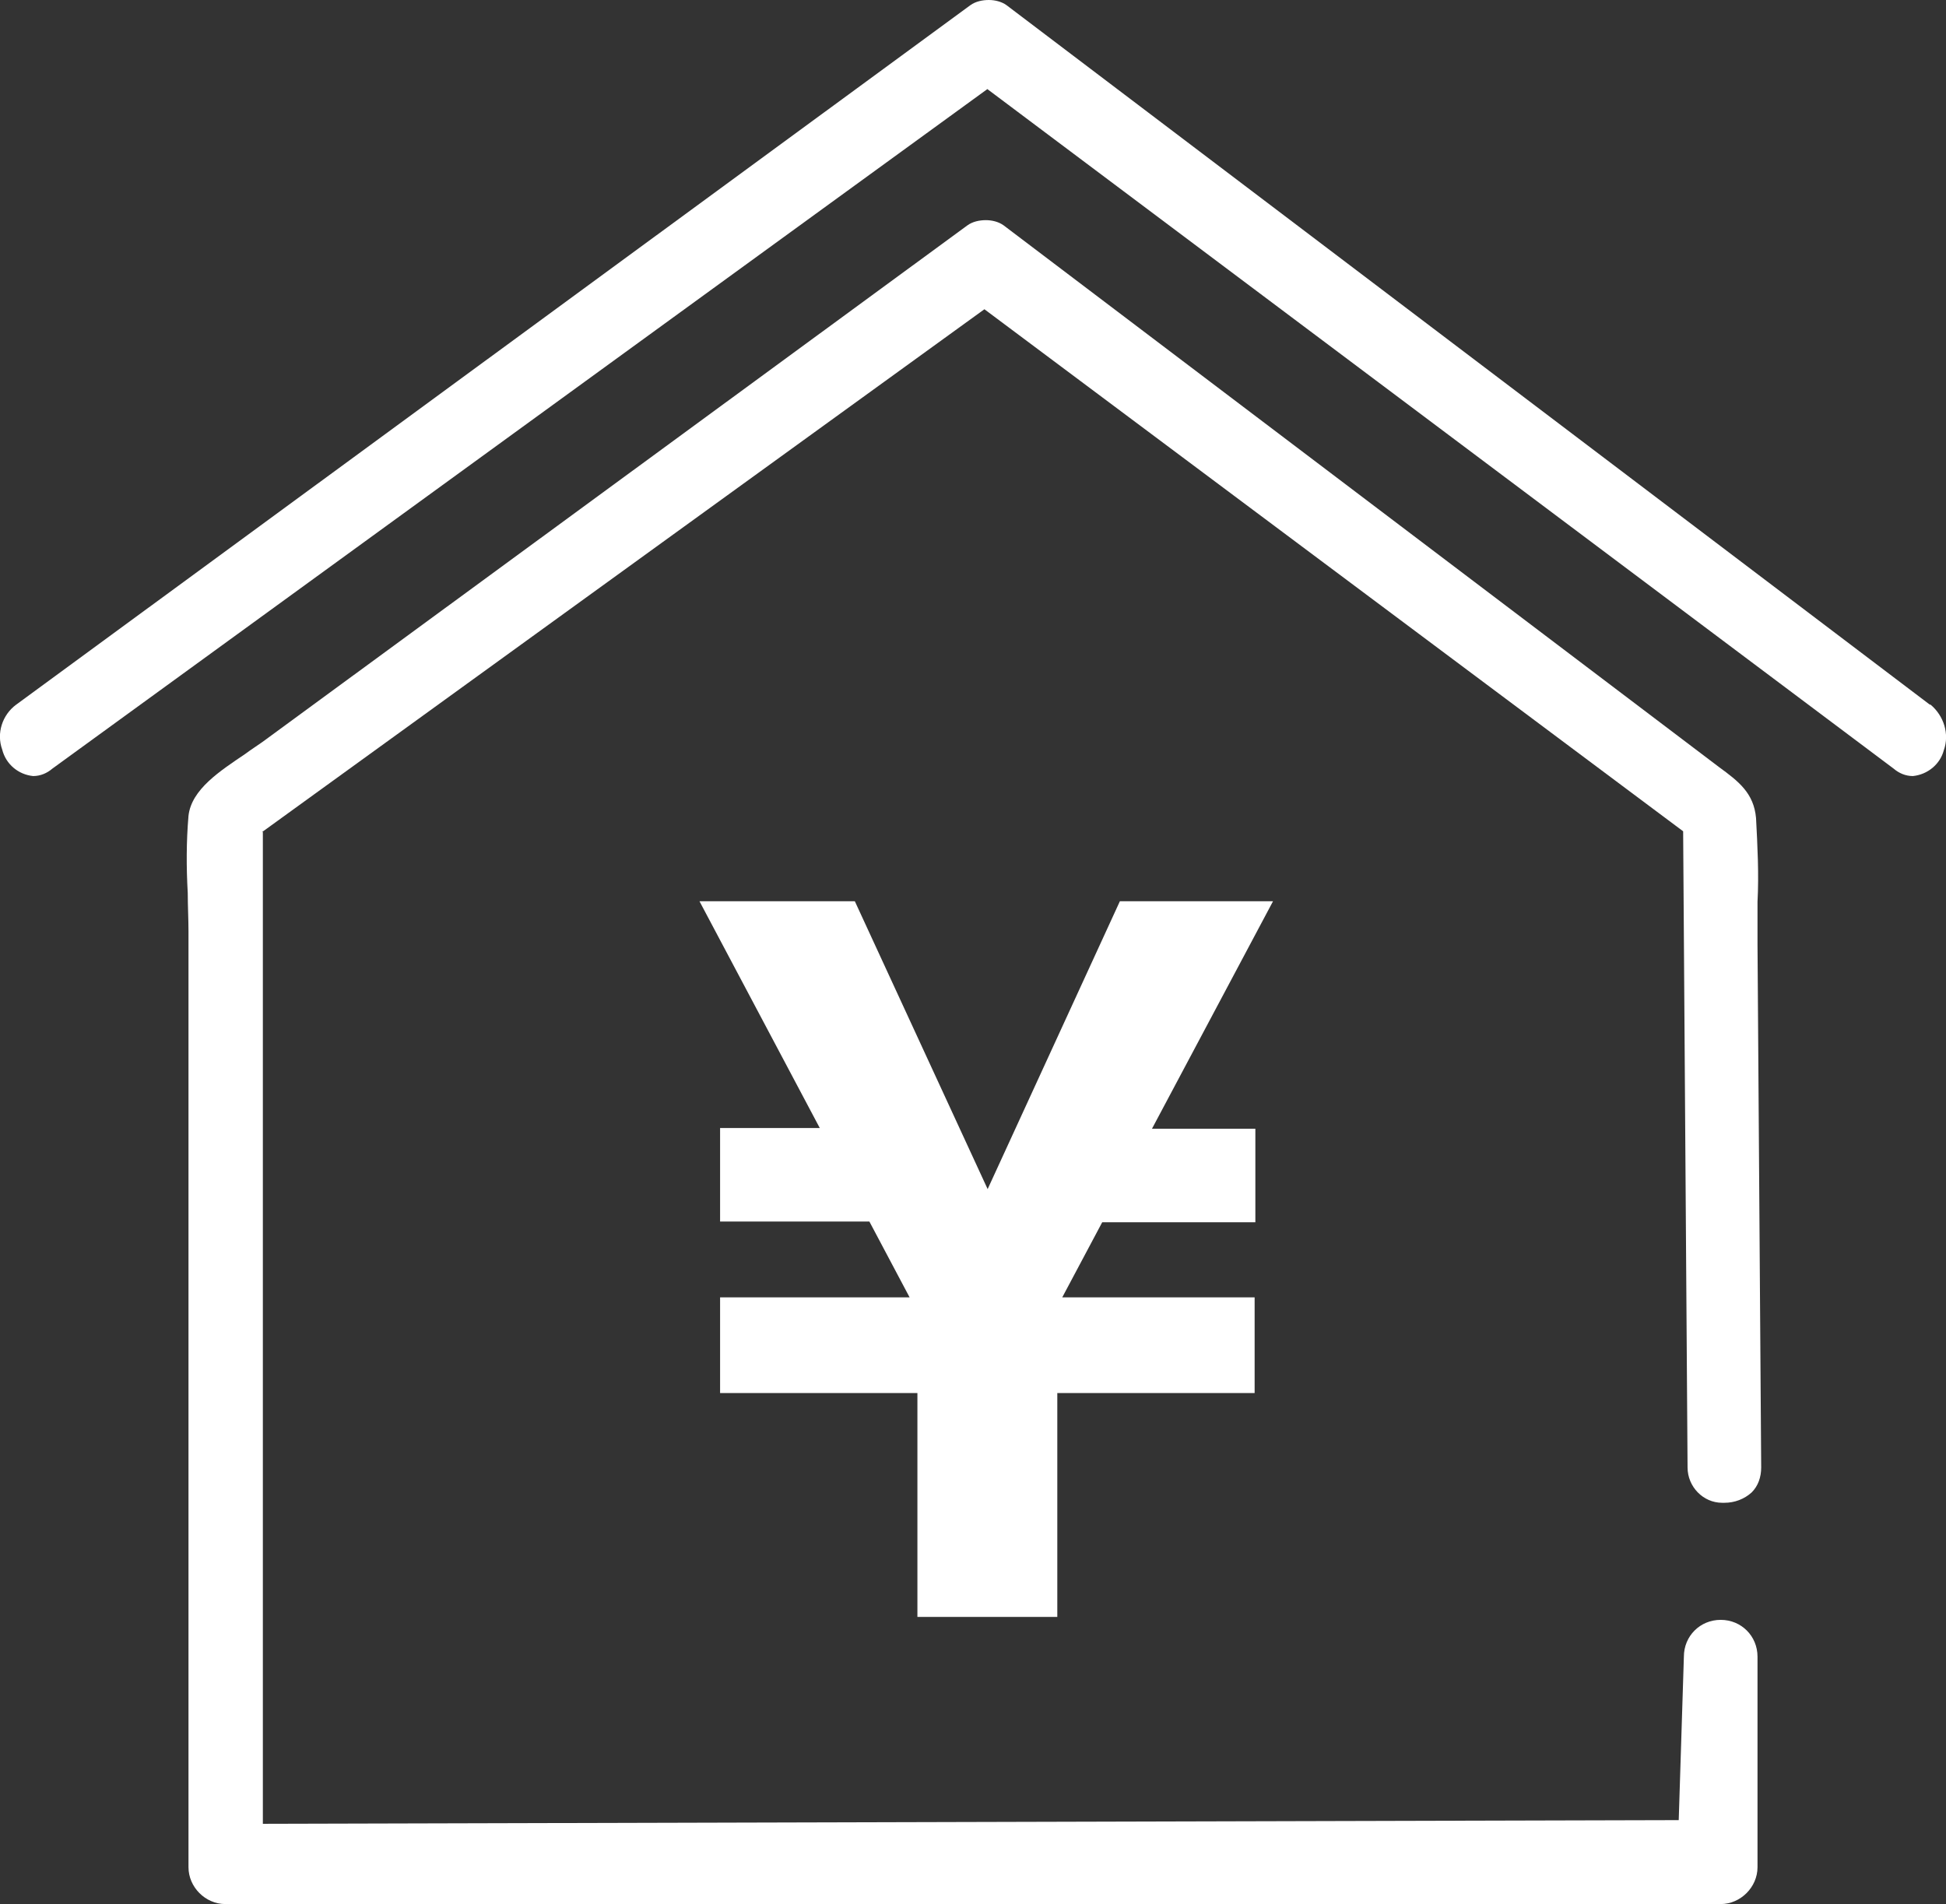 <?xml version="1.0" encoding="UTF-8"?><svg id="b" xmlns="http://www.w3.org/2000/svg" viewBox="0 0 26.43 25.86"><rect x="0" y="0" width="26.43" height="25.86" fill="#333333" stroke="none"/><g id="c"><g id="d"><g id="e"><path id="f" d="M3.56,11.3L13.37,4.2l9.49,7.09,.06,8.64c0,.26,.21,.48,.47,.48,.01,0,.02,0,.03,0,.14,0,.27-.05,.37-.14,.09-.09,.13-.21,.13-.34l-.05-7.11c0-.19,0-.38,0-.57,.02-.38,0-.76-.02-1.14-.03-.34-.24-.5-.5-.69L13.63,3.06c-.07-.05-.16-.07-.24-.07-.09,0-.18,.02-.25,.07L3.56,10.08c-.07,.05-.15,.1-.23,.16-.34,.23-.73,.48-.77,.84-.03,.35-.03,.7-.01,1.05,0,.18,.01,.35,.01,.52v12.71c0,.27,.23,.5,.5,.5H23.37c.27,0,.5-.23,.5-.5v-2.86c0-.28-.22-.5-.5-.5s-.5,.22-.5,.5l-.07,2.22-19.23,.05V11.3Z" fill="#fff"/><path id="g" d="M26.21,9.57L13.67,.07c-.07-.05-.16-.07-.24-.07-.09,0-.18,.02-.25,.07L.22,9.57c-.19,.14-.27,.39-.19,.61,.05,.2,.22,.34,.42,.36,.1,0,.19-.04,.26-.1L13.41,1.21l12.31,9.23c.07,.06,.16,.1,.26,.1,.2-.02,.37-.16,.42-.35,.08-.22,0-.47-.18-.62Z" fill="#fff"/></g><g id="h"><path id="i" d="M12.72,18.31l-3.22-6.07h2.11l2.33,5.05h-1.05l2.32-5.05h2.08l-3.23,6.07h-1.35Zm-.72-2.99l.41,1.27h-2.63v-1.27h2.22Zm-2.22,3.6v-1.3h7.26v1.3h-7.26Zm2.68,3.04v-4.53h1.9v4.53h-1.9Zm2.1-5.36l.54-1.27h1.95v1.27h-2.48Z" fill="#fff"/></g></g></g></svg>